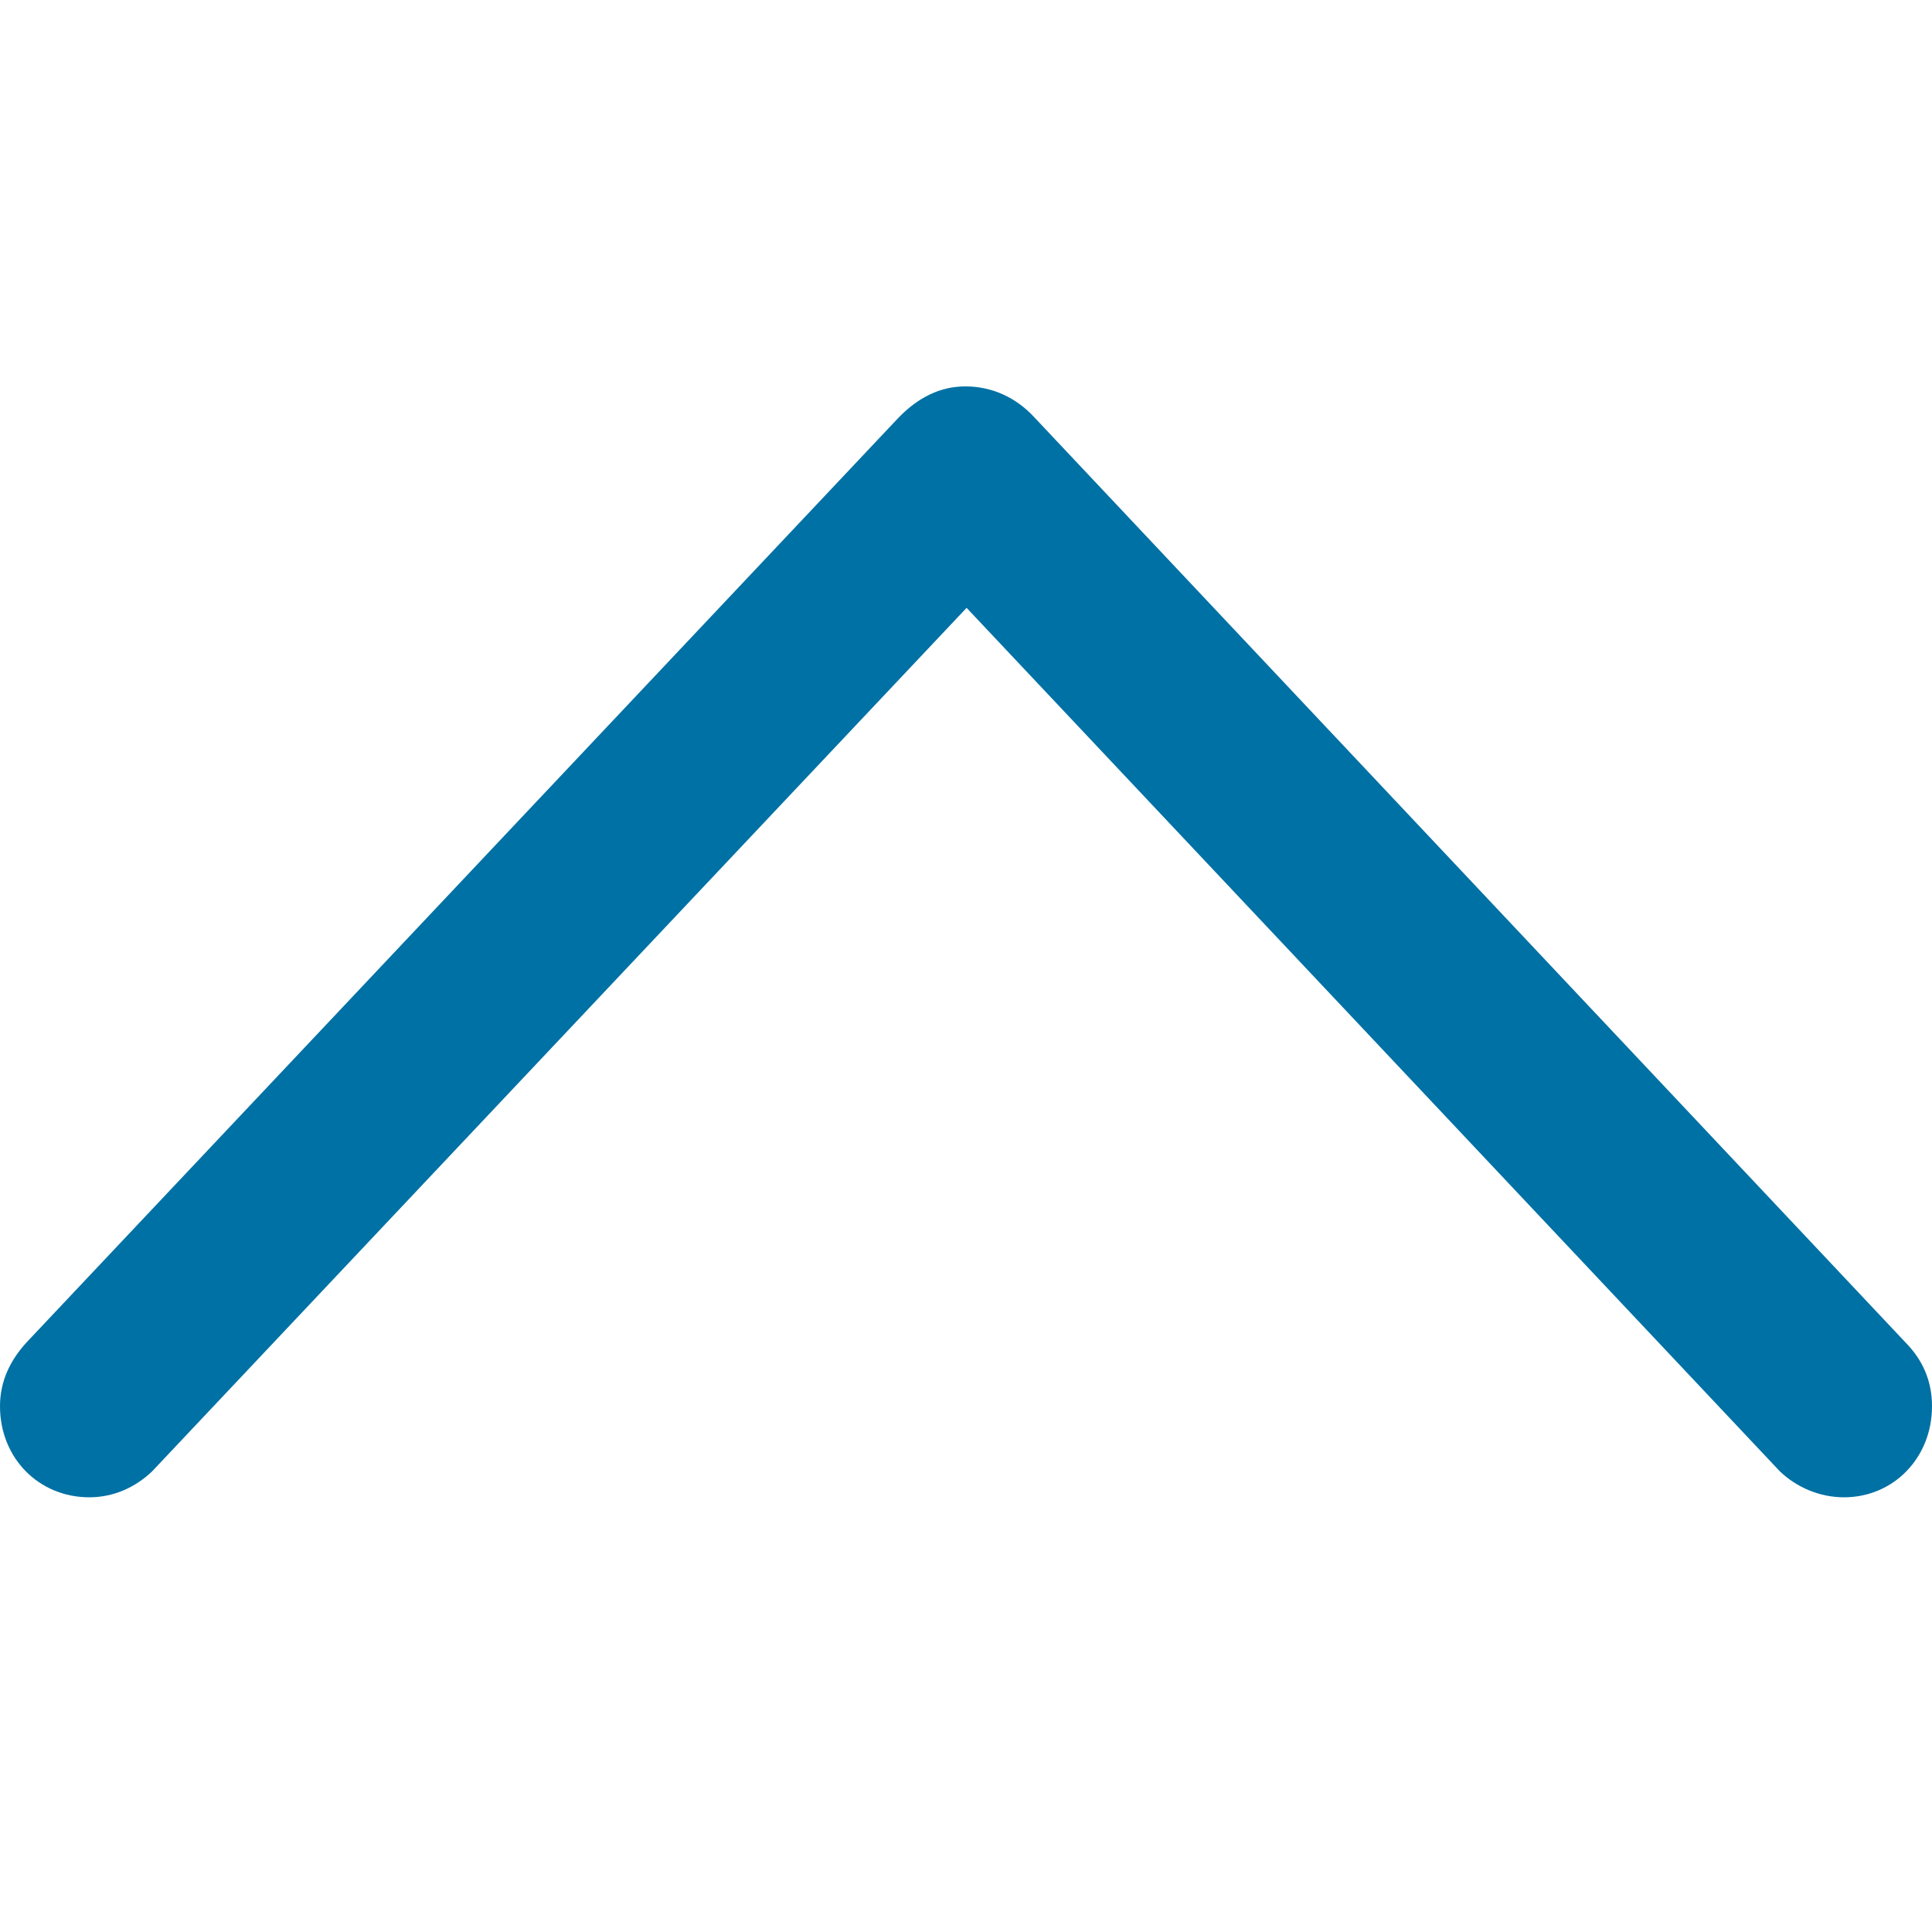 <svg width="16" height="16" viewBox="0 0 16 16" fill="none" xmlns="http://www.w3.org/2000/svg">
<path d="M7.995 3.2C8.215 3.2 8.415 3.292 8.565 3.455L15.78 11.117C15.92 11.259 16 11.432 16 11.646C16 12.074 15.68 12.4 15.271 12.4C15.071 12.4 14.881 12.319 14.741 12.186L8.005 5.034L1.259 12.186C1.119 12.319 0.939 12.4 0.74 12.4C0.32 12.4 0 12.074 0 11.646C0 11.432 0.09 11.259 0.22 11.117L7.445 3.455C7.605 3.292 7.785 3.2 7.995 3.2Z" fill="#0071A4"/>
</svg>
